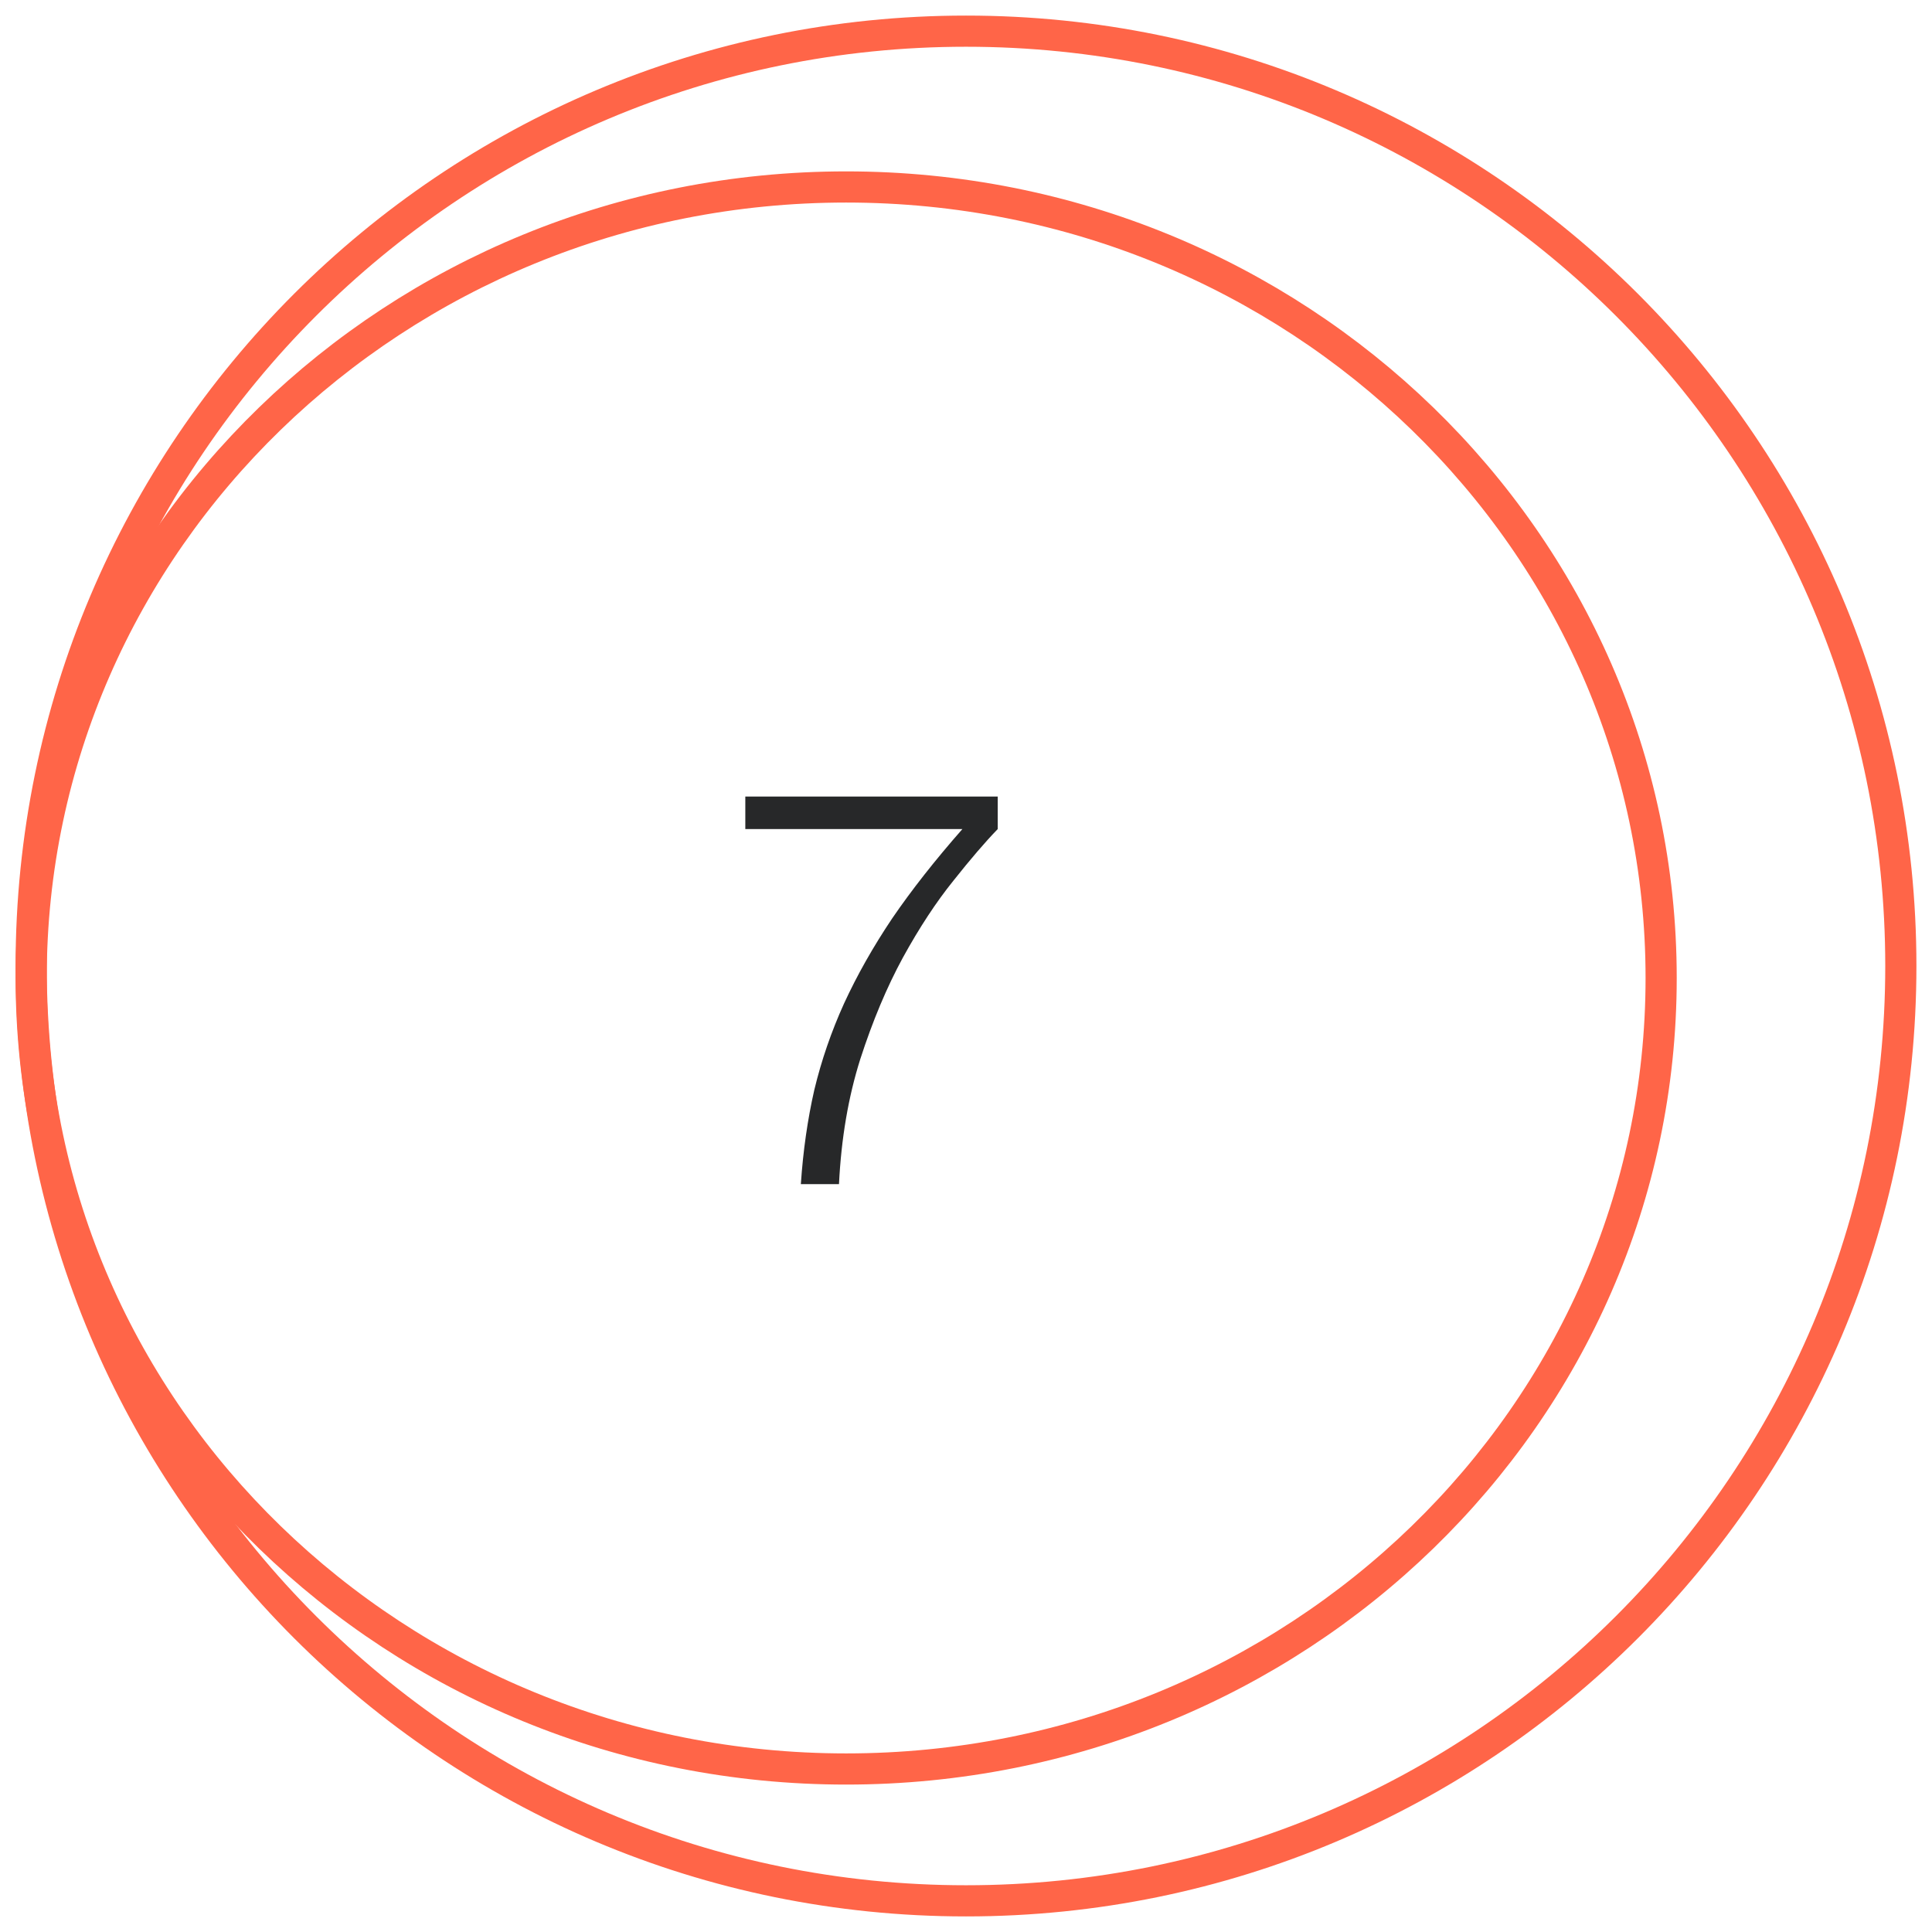 <?xml version="1.0" encoding="UTF-8"?> <svg xmlns="http://www.w3.org/2000/svg" width="62" height="62" viewBox="0 0 62 62" fill="none"><path d="M31 61C47.569 61 61 47.569 61 31C61 14.431 47.569 1 31 1C14.431 1 1 14.431 1 31C1 47.569 14.431 61 31 61Z" stroke="#FF6548" stroke-miterlimit="10"></path><path d="M23.918 25.562H32.018V26.606C31.622 27.014 31.148 27.566 30.596 28.262C30.044 28.946 29.504 29.768 28.976 30.728C28.46 31.676 28.004 32.762 27.608 33.986C27.224 35.198 26.996 36.536 26.924 38H25.7C25.772 36.932 25.916 35.924 26.132 34.976C26.36 34.028 26.678 33.104 27.086 32.204C27.506 31.292 28.022 30.38 28.634 29.468C29.258 28.556 30.008 27.602 30.884 26.606H23.918V25.562Z" fill="#272829"></path><path d="M27.154 56.769C41.598 56.769 53.308 45.404 53.308 31.385C53.308 17.365 41.598 6 27.154 6C12.71 6 1 17.365 1 31.385C1 45.404 12.71 56.769 27.154 56.769Z" stroke="#FF6548" stroke-miterlimit="10"></path></svg> 